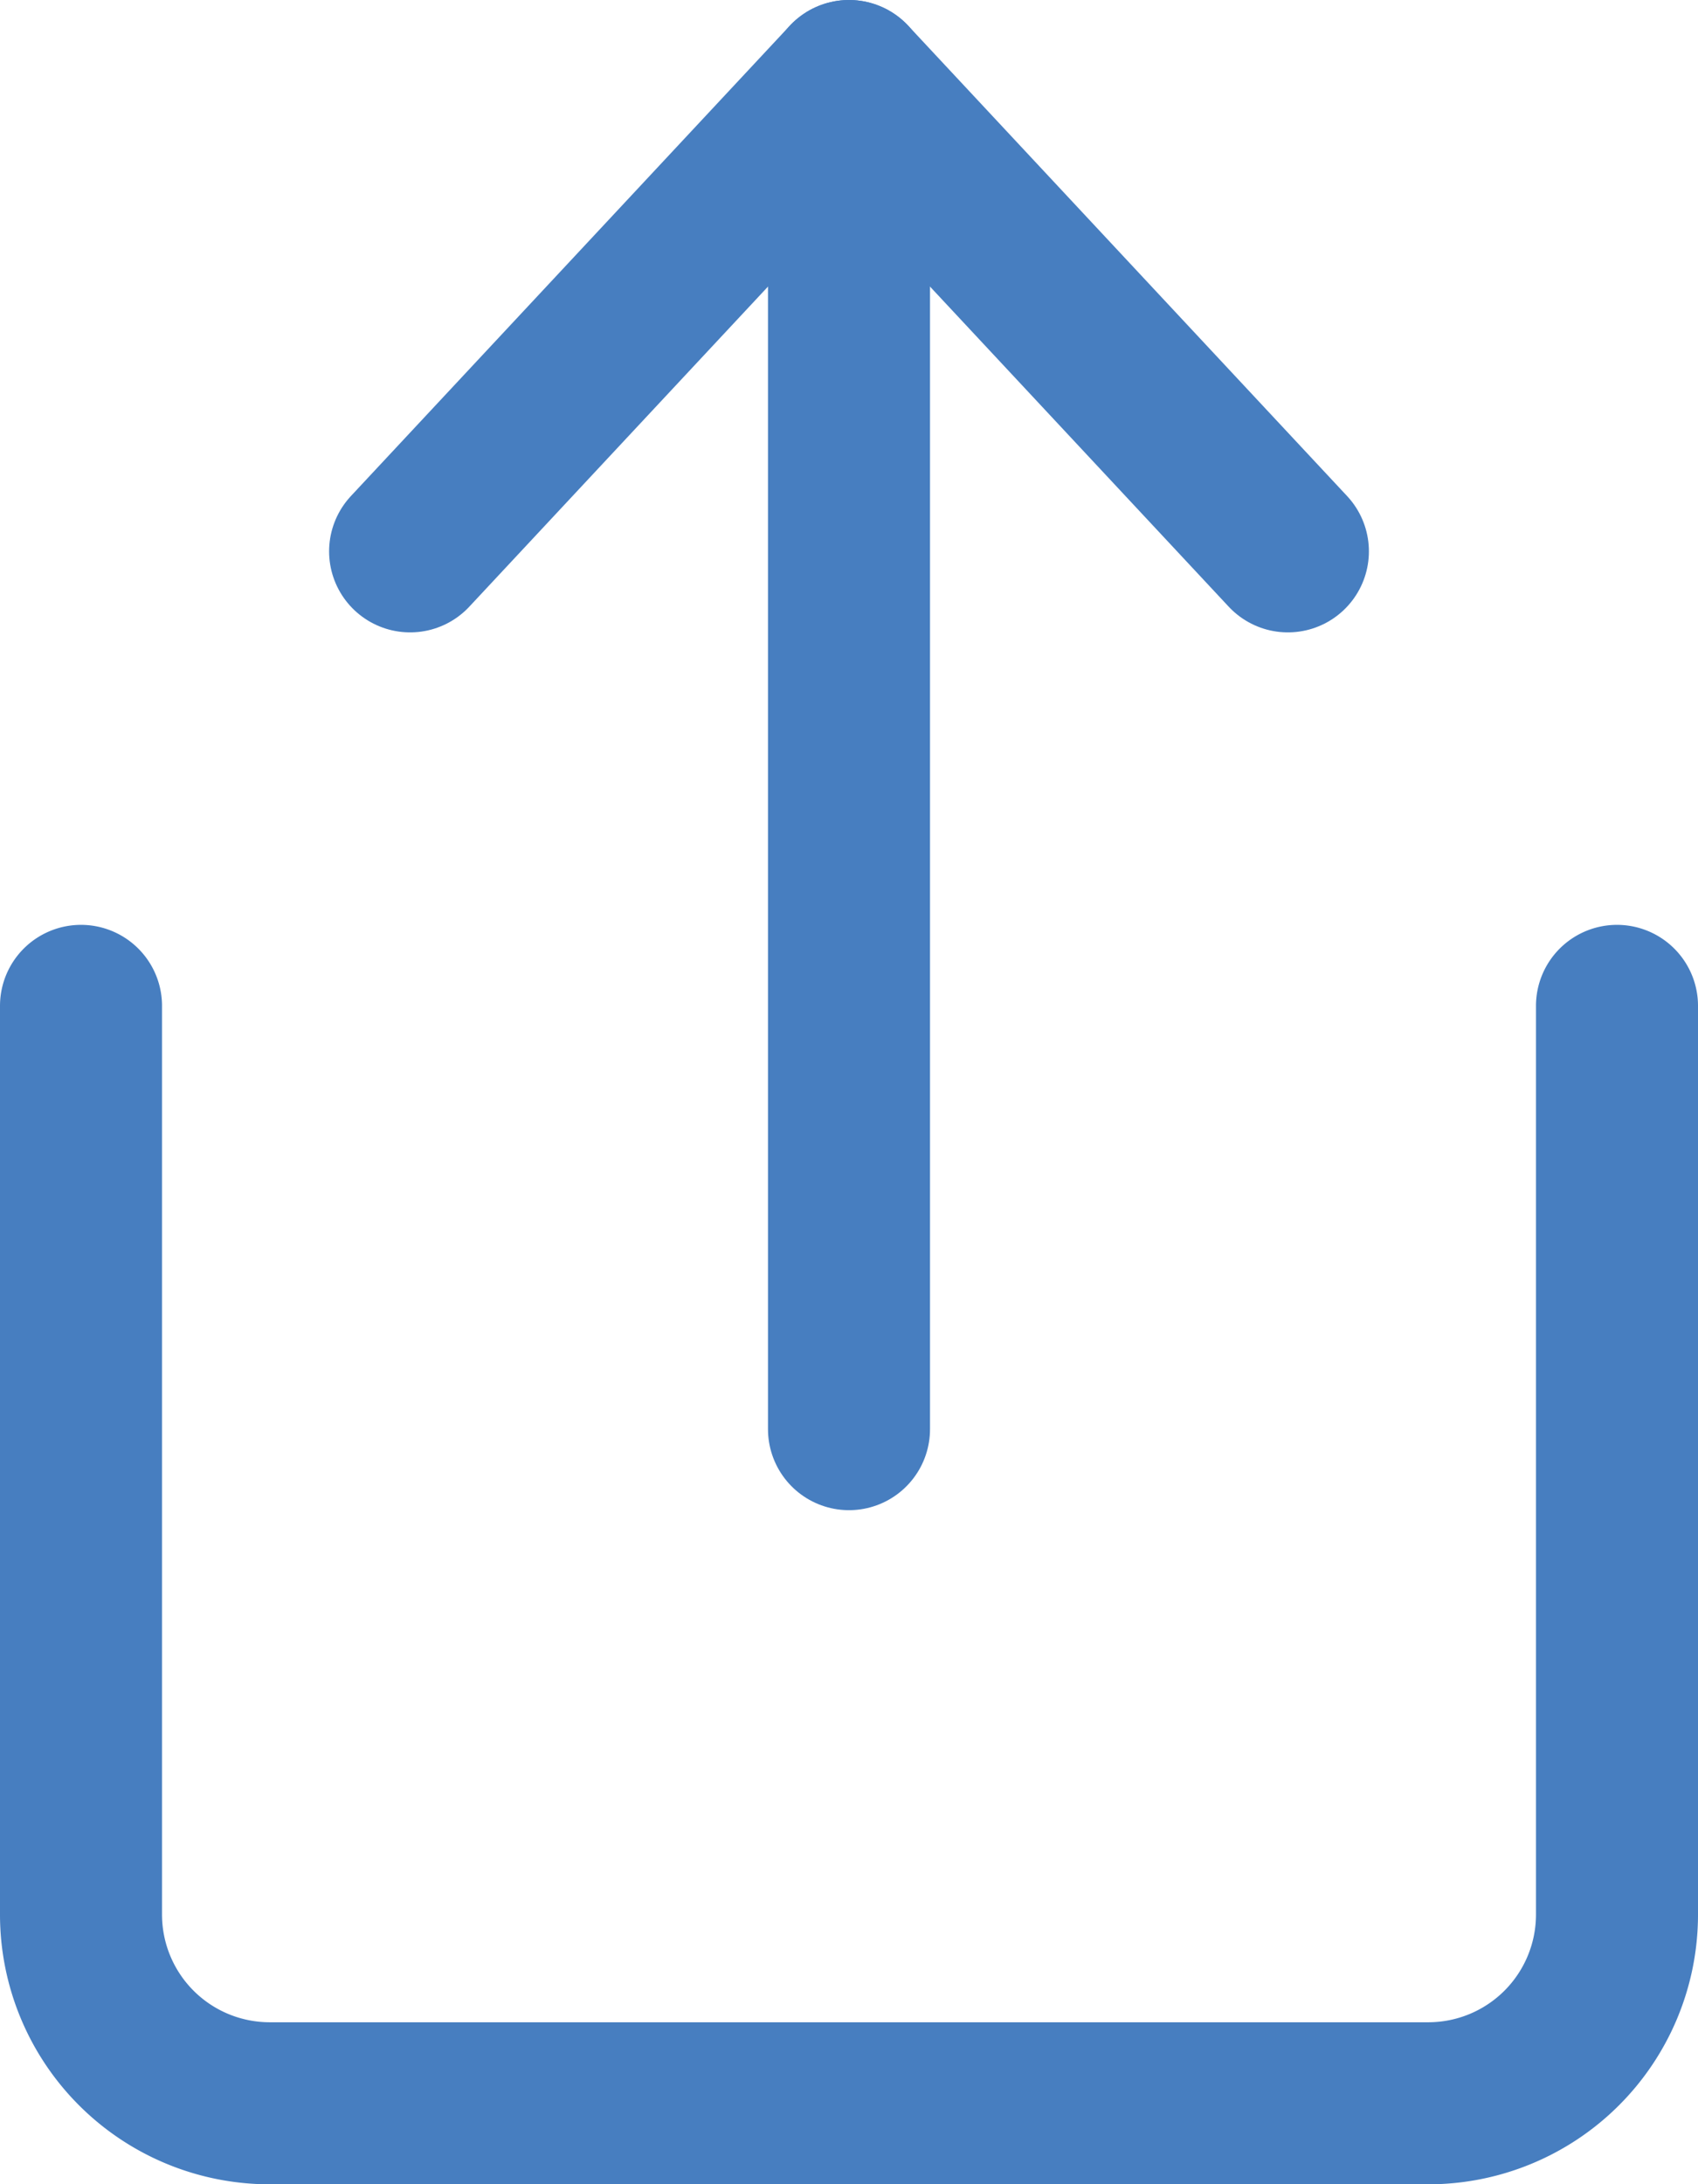 
<svg xmlns="http://www.w3.org/2000/svg" width="13.1" height="16.849" viewBox="0 0 13.1 16.849">
  


<g id="Group_162" data-name="Group 162" transform="translate(0.625 0.625)">
    


<path id="Path_47" data-name="Path 47" d="M456.85,413v7.009a1.456,1.456,0,0,1-1.456,1.456h-8.939A1.456,1.456,0,0,1,445,420.009V413" transform="translate(-445 -405.866)" fill="none" stroke="#477EC0" stroke-linecap="round" stroke-linejoin="round" stroke-miterlimit="10" stroke-width="1.25"></path>
    


<g id="Group_6" data-name="Group 6" transform="translate(2.539 0)">
      


<line id="Line_1" data-name="Line 1" y2="10.399" transform="translate(3.386)" fill="none" stroke="#477EC0" stroke-linecap="round" stroke-miterlimit="10" stroke-width="1.25"></line>
      


<path id="Path_48" data-name="Path 48" d="M455.5,387.128l3.386-3.628,3.386,3.628" transform="translate(-455.5 -383.5)" fill="none" stroke="#477EC0" stroke-linecap="round" stroke-linejoin="round" stroke-miterlimit="10" stroke-width="1.25"></path>
    </g>
  </g>
</svg>